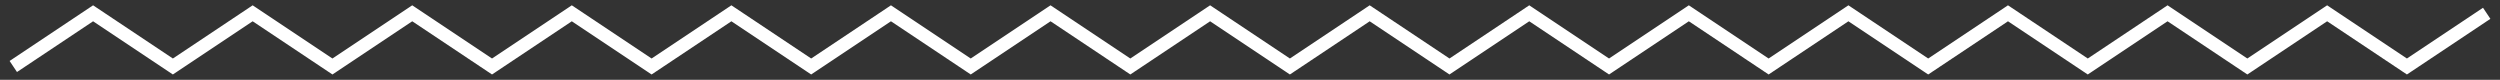 <?xml version="1.0" encoding="UTF-8"?> <svg xmlns="http://www.w3.org/2000/svg" width="188" height="6" viewBox="0 0 188 6" fill="none"><rect x="0" y="0" width="188" height="6" fill="#333333" stroke="none"/> <path d="M1 5L7 1L13 5L19 1L25 5L31 1L37 5L43 1L49 5L55 1L61 5L67 1L73 5L79 1L85 5L91 1L97 5L103 1L109 5L115 1L121 5L127 1L133 5L139 1L145 5L151 1L157 5L163 1L169 5L175 1L181 5L187 1" stroke="white"></path> </svg> 